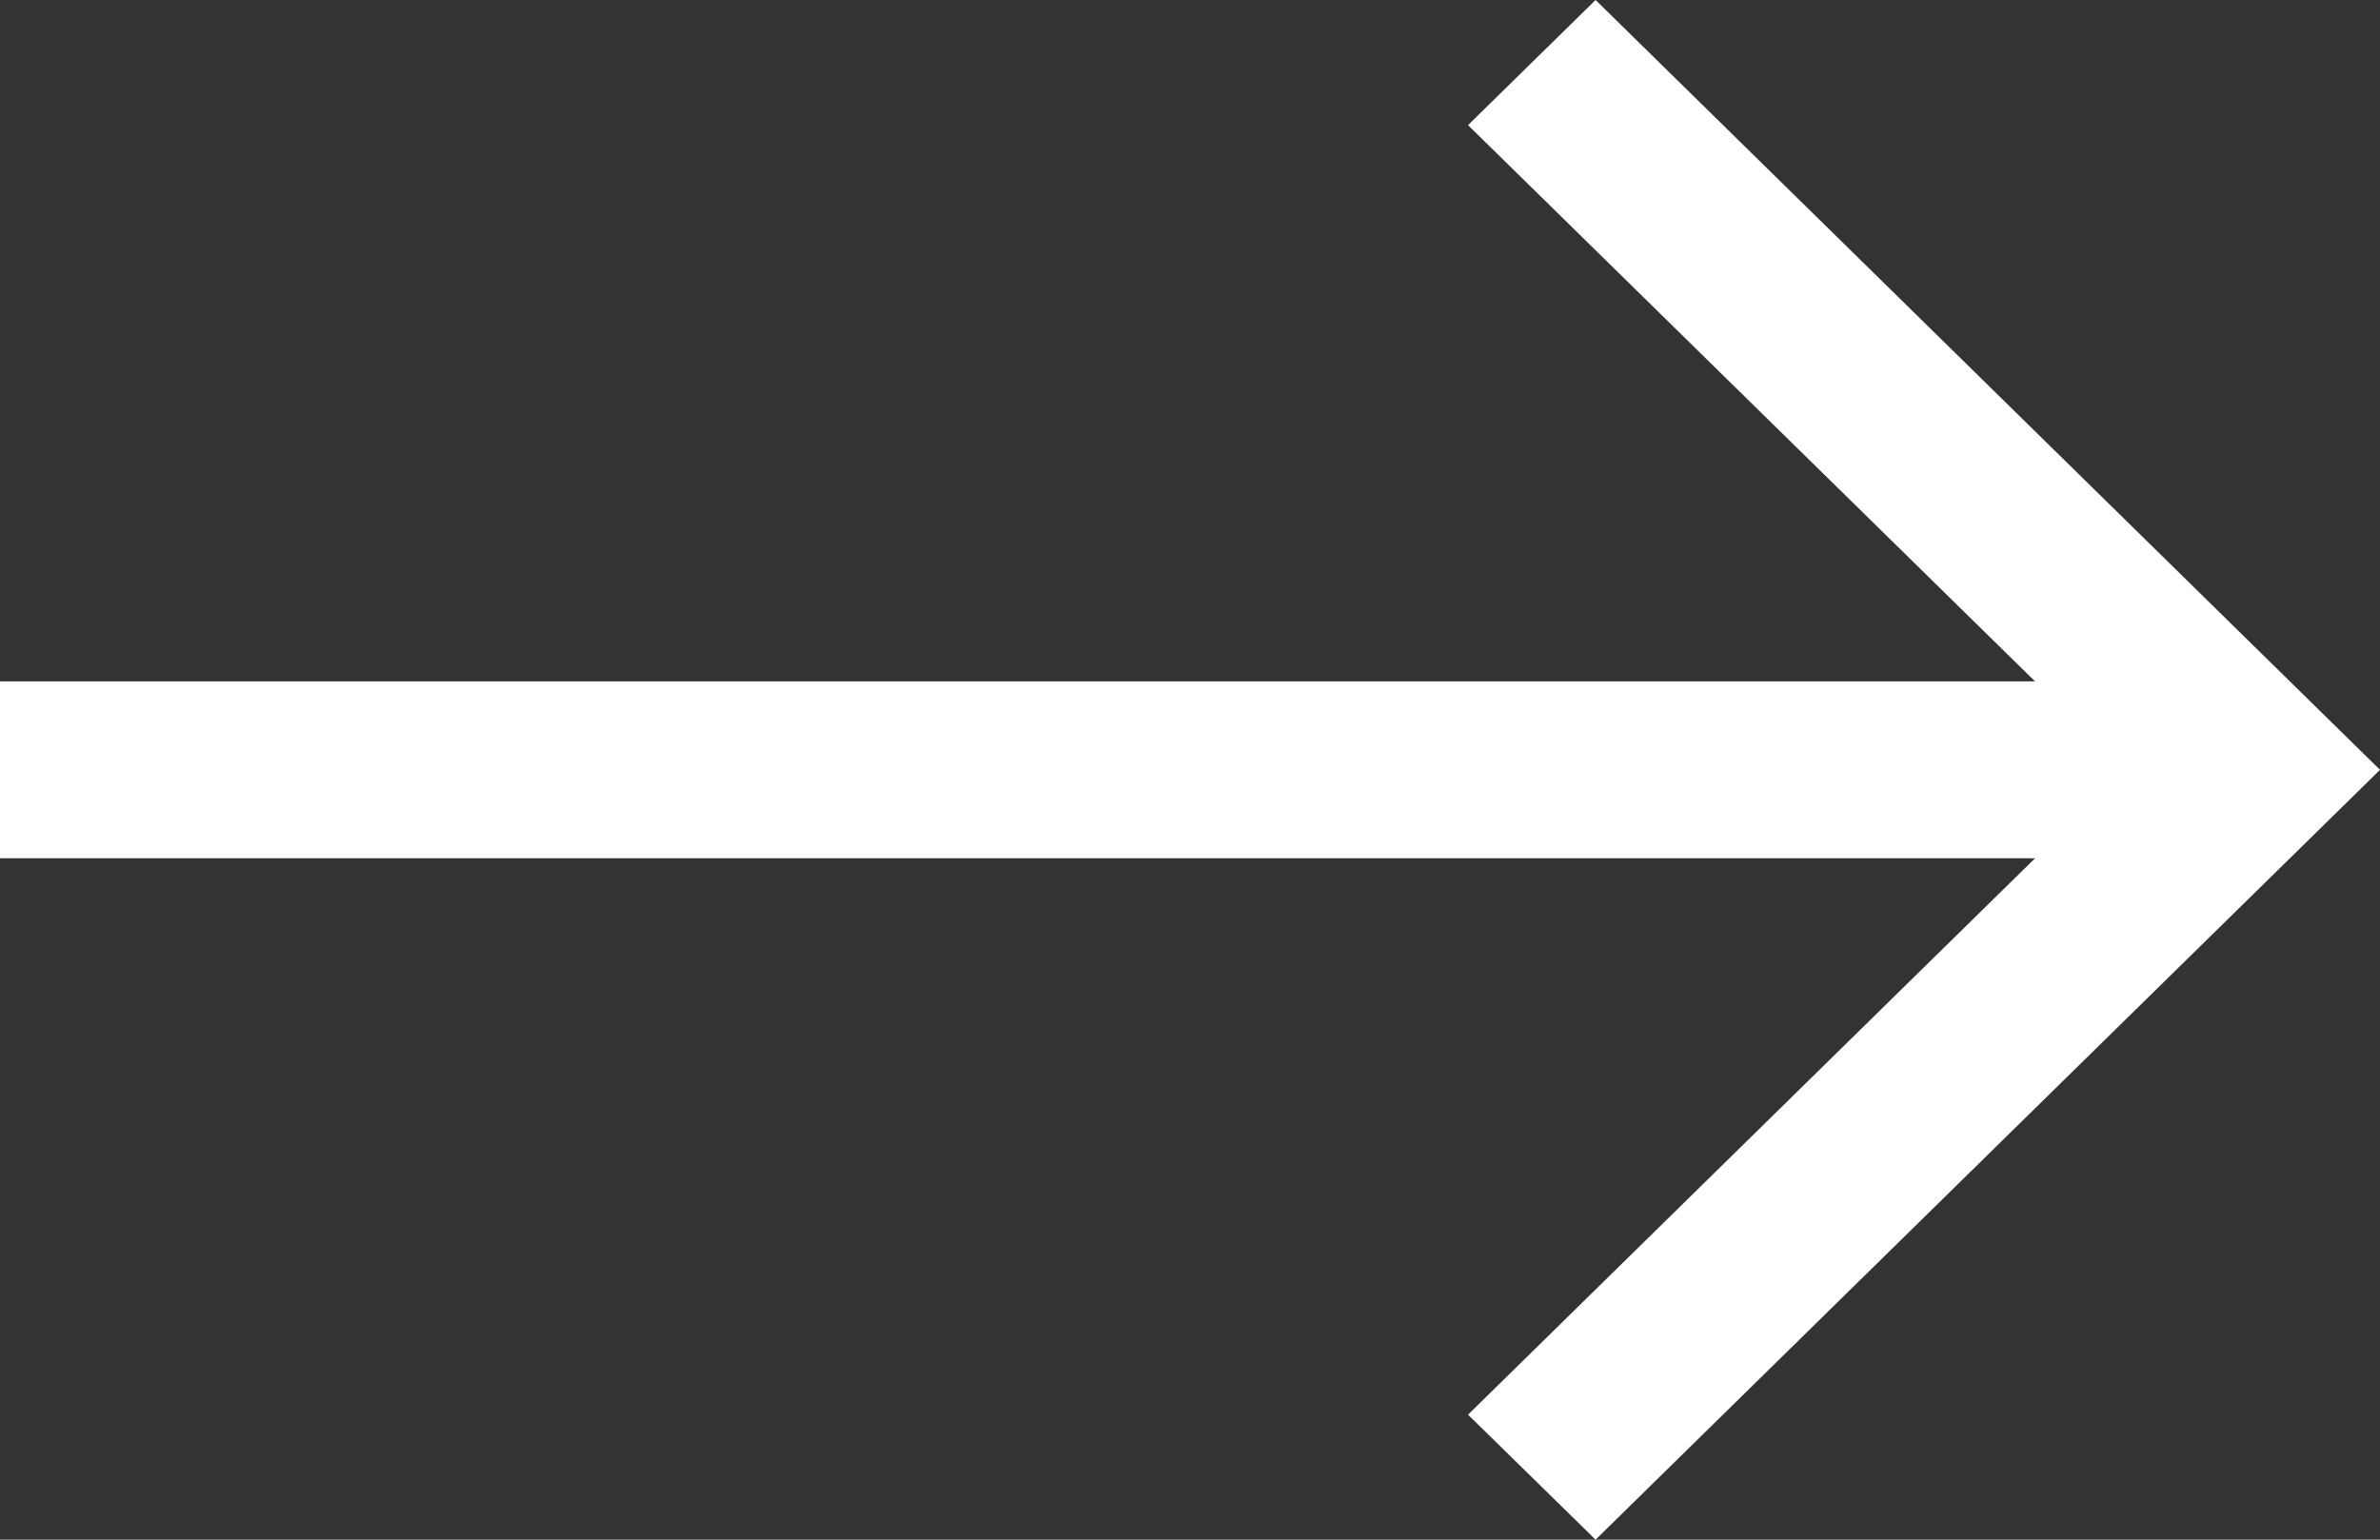 <svg width="17" height="11" viewBox="0 0 17 11" fill="none" xmlns="http://www.w3.org/2000/svg">
<rect x="0" y="0" width="17" height="11" fill="#333333" stroke="none"/>
<path id="Vector" fill-rule="evenodd" clip-rule="evenodd" d="M17 5.5L11.397 11L10.486 10.107L14.536 6.132L-2.68021e-07 6.132L-2.12804e-07 4.868L14.536 4.868L10.486 0.894L11.397 -2.44922e-07L17 5.5Z" fill="white"/>
</svg>
